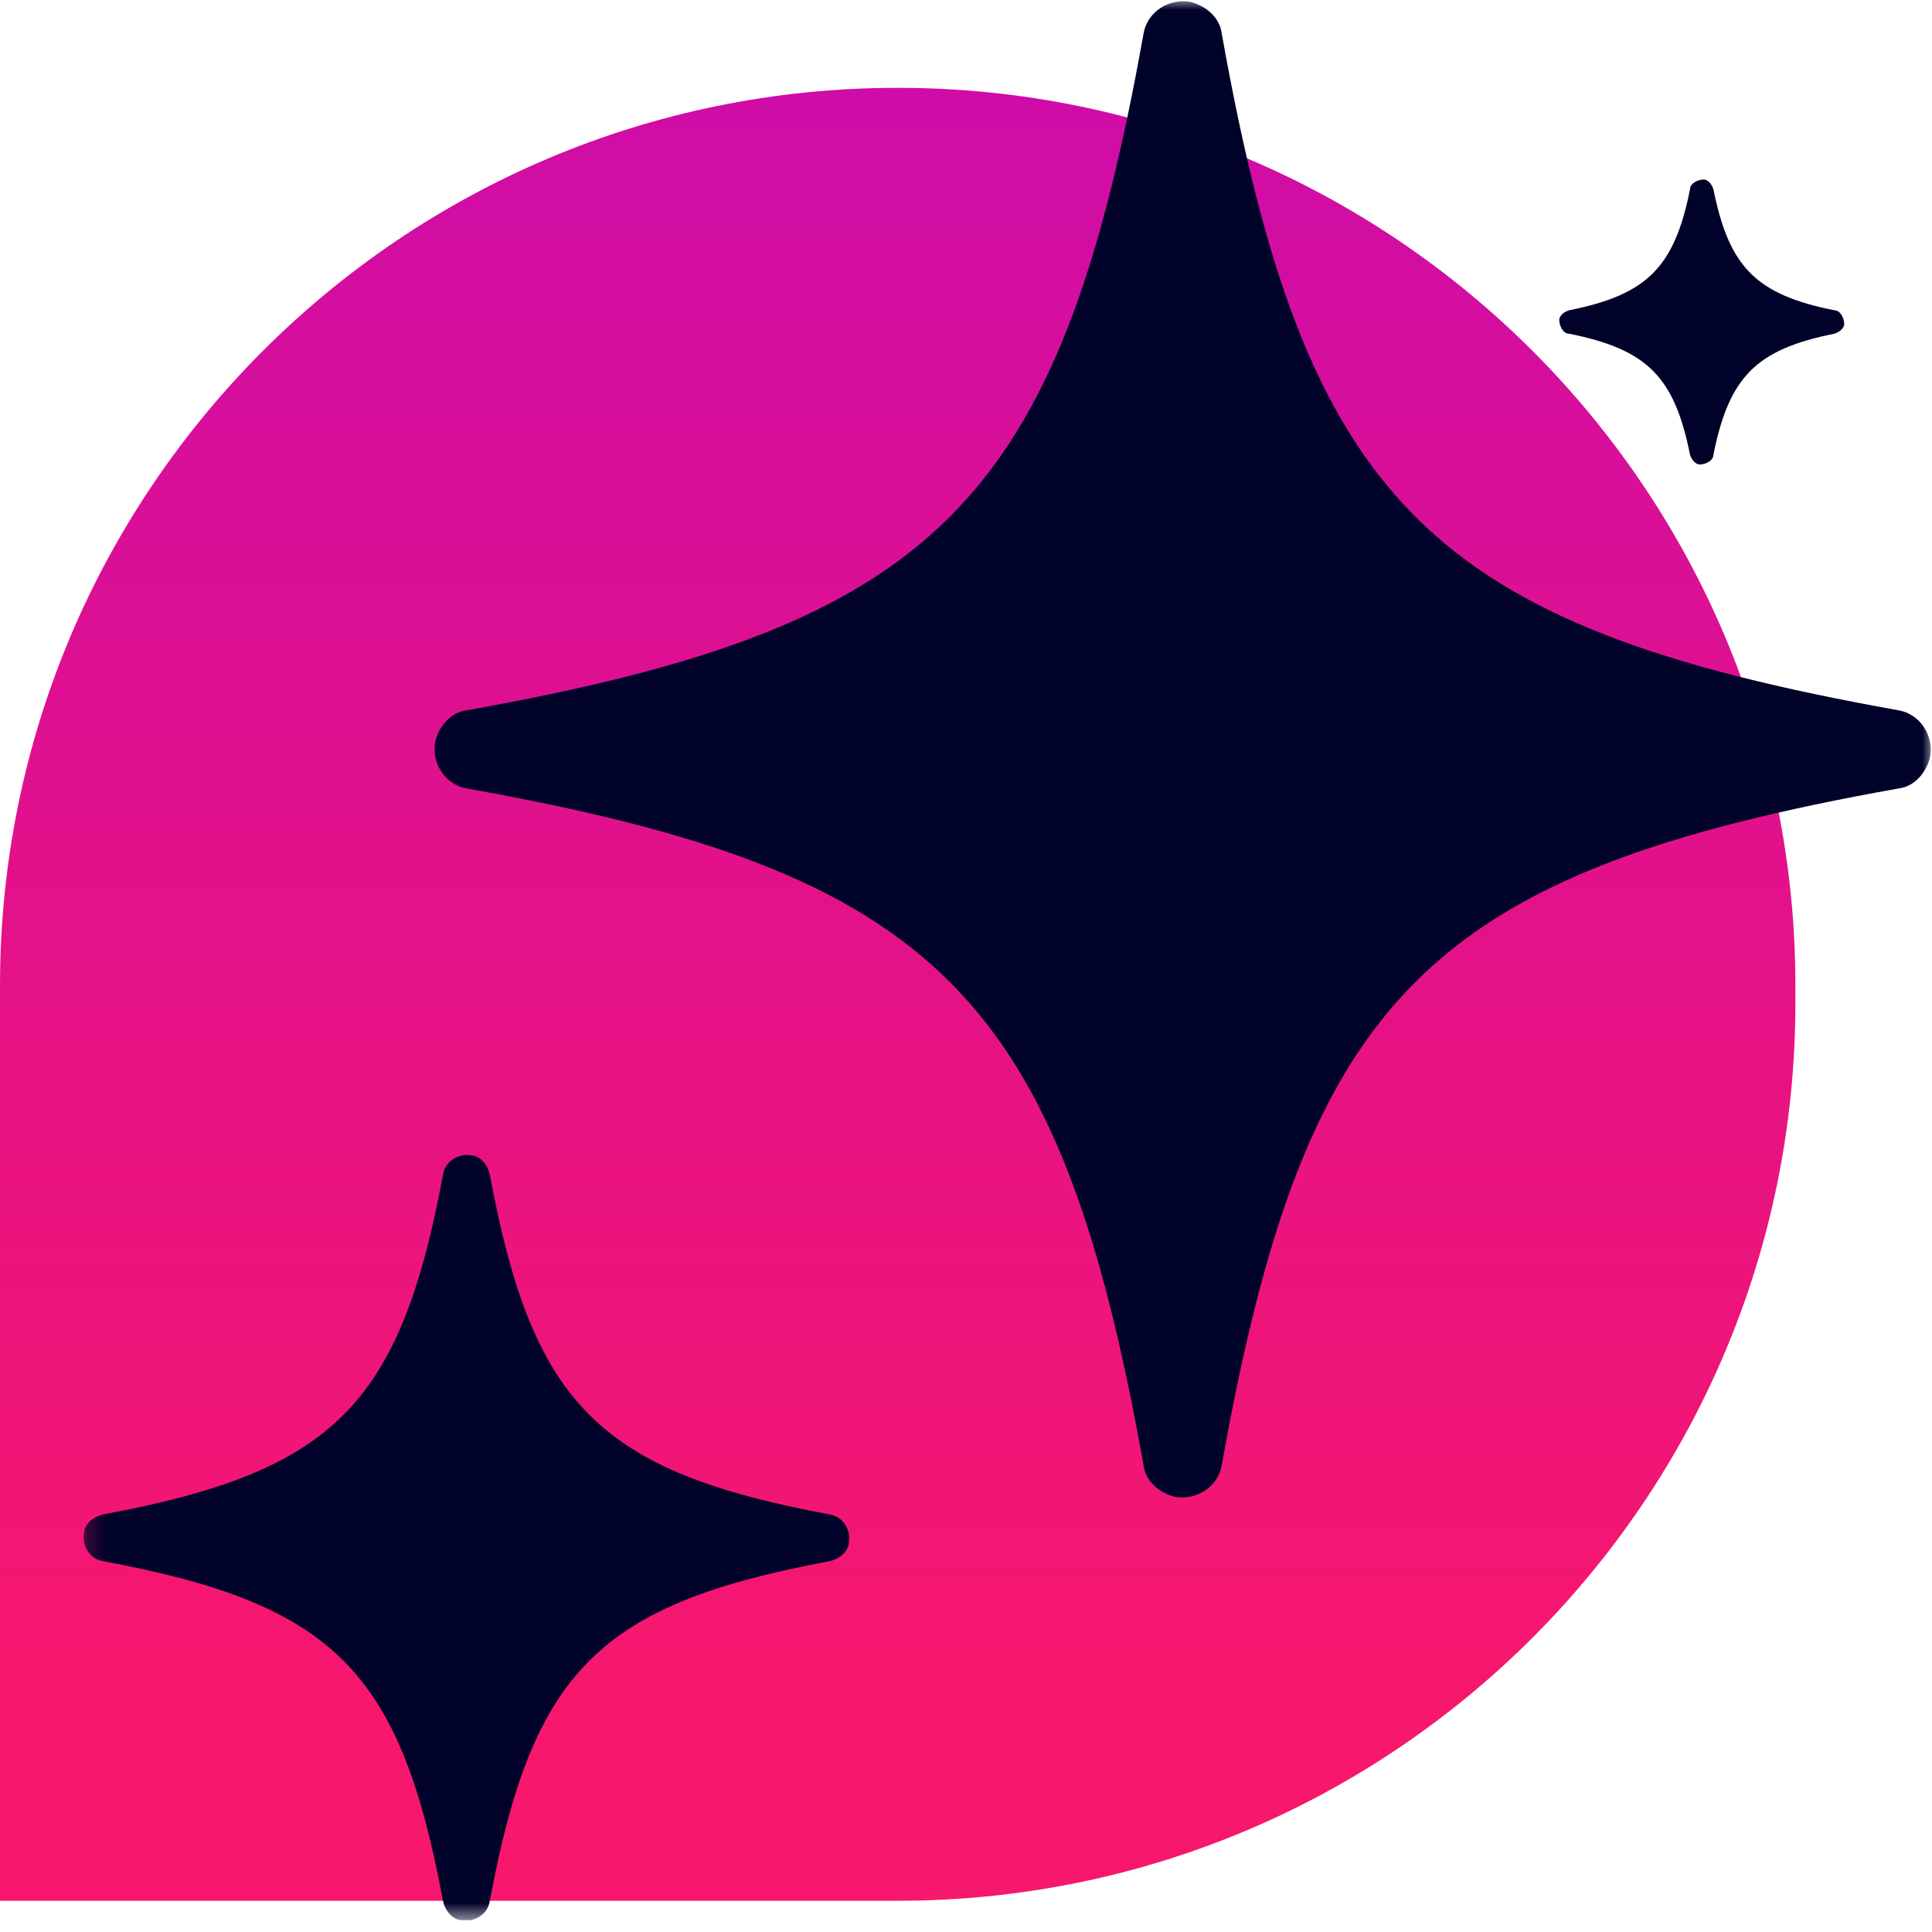 <svg width="99" height="99" viewBox="0 0 99 99" fill="none" xmlns="http://www.w3.org/2000/svg">
<g clip-path="url(#clip0_2966_13355)">
<path d="M46 4.5C71.4 4.5 92 25.1 92 50.5V51.4C92 76.8 71.4 97.4 46 97.4H0V50.5C0 25.1 20.6 4.5 46 4.5Z" fill="url(#paint0_linear_2966_13355)"/>
<mask id="mask0_2966_13355" style="mask-type:luminance" maskUnits="userSpaceOnUse" x="4" y="0" width="95" height="99">
<path d="M99 0H4.2V98.4H99V0Z" fill="white"/>
</mask>
<g mask="url(#mask0_2966_13355)">
<path d="M97.301 40.4C73.201 44.7 66.901 51 62.601 75.1C62.401 76.2 61.301 76.9 60.201 76.7C59.401 76.5 58.701 75.9 58.601 75.1C54.301 51 48.001 44.7 23.901 40.4C22.801 40.2 22.101 39.1 22.301 38C22.501 37.2 23.101 36.5 23.901 36.4C48.001 32.1 54.301 25.8 58.601 1.7C58.801 0.6 59.901 -0.1 61.001 0.1C61.801 0.3 62.501 0.9 62.601 1.7C66.901 25.8 73.201 32.1 97.301 36.4C98.401 36.6 99.101 37.7 98.901 38.8C98.701 39.6 98.101 40.3 97.301 40.4Z" fill="#000229"/>
<path d="M42.5 80C30.7 82.2 27.3 85.6 25.1 97.4C25 98.1 24.3 98.5 23.7 98.4C23.2 98.4 22.8 97.9 22.7 97.4C20.5 85.6 17.1 82.2 5.3 80C4.6 79.9 4.2 79.2 4.3 78.6C4.3 78.1 4.8 77.7 5.3 77.6C17.1 75.4 20.5 72 22.7 60.2C22.8 59.5 23.5 59.1 24.1 59.2C24.6 59.2 25 59.7 25.1 60.2C27.3 72 30.7 75.4 42.5 77.6C43.2 77.7 43.6 78.4 43.5 79C43.5 79.5 43 79.9 42.5 80Z" fill="#000229"/>
<path d="M94 17.1C90 17.9 88.6 19.3 87.8 23.3C87.8 23.6 87.4 23.8 87.1 23.8C86.9 23.8 86.7 23.6 86.6 23.3C85.8 19.3 84.4 17.9 80.4 17.1C80.1 17.1 79.9 16.7 79.9 16.4C79.9 16.2 80.1 16 80.4 15.9C84.4 15.1 85.8 13.7 86.6 9.7C86.6 9.4 87 9.2 87.3 9.2C87.5 9.2 87.7 9.4 87.8 9.7C88.6 13.7 90 15.1 94 15.9C94.3 15.9 94.5 16.3 94.5 16.6C94.5 16.8 94.3 17 94 17.1Z" fill="#000229"/>
</g>
</g>
<defs>
<linearGradient id="paint0_linear_2966_13355" x1="66" y1="-5.03" x2="66" y2="87.87" gradientUnits="userSpaceOnUse">
<stop stop-color="#CA0BAE"/>
<stop offset="1" stop-color="#F7176C"/>
</linearGradient>
<clipPath id="clip0_2966_13355">
<rect width="99" height="98.4" fill="white"/>
</clipPath>
</defs>
</svg>
